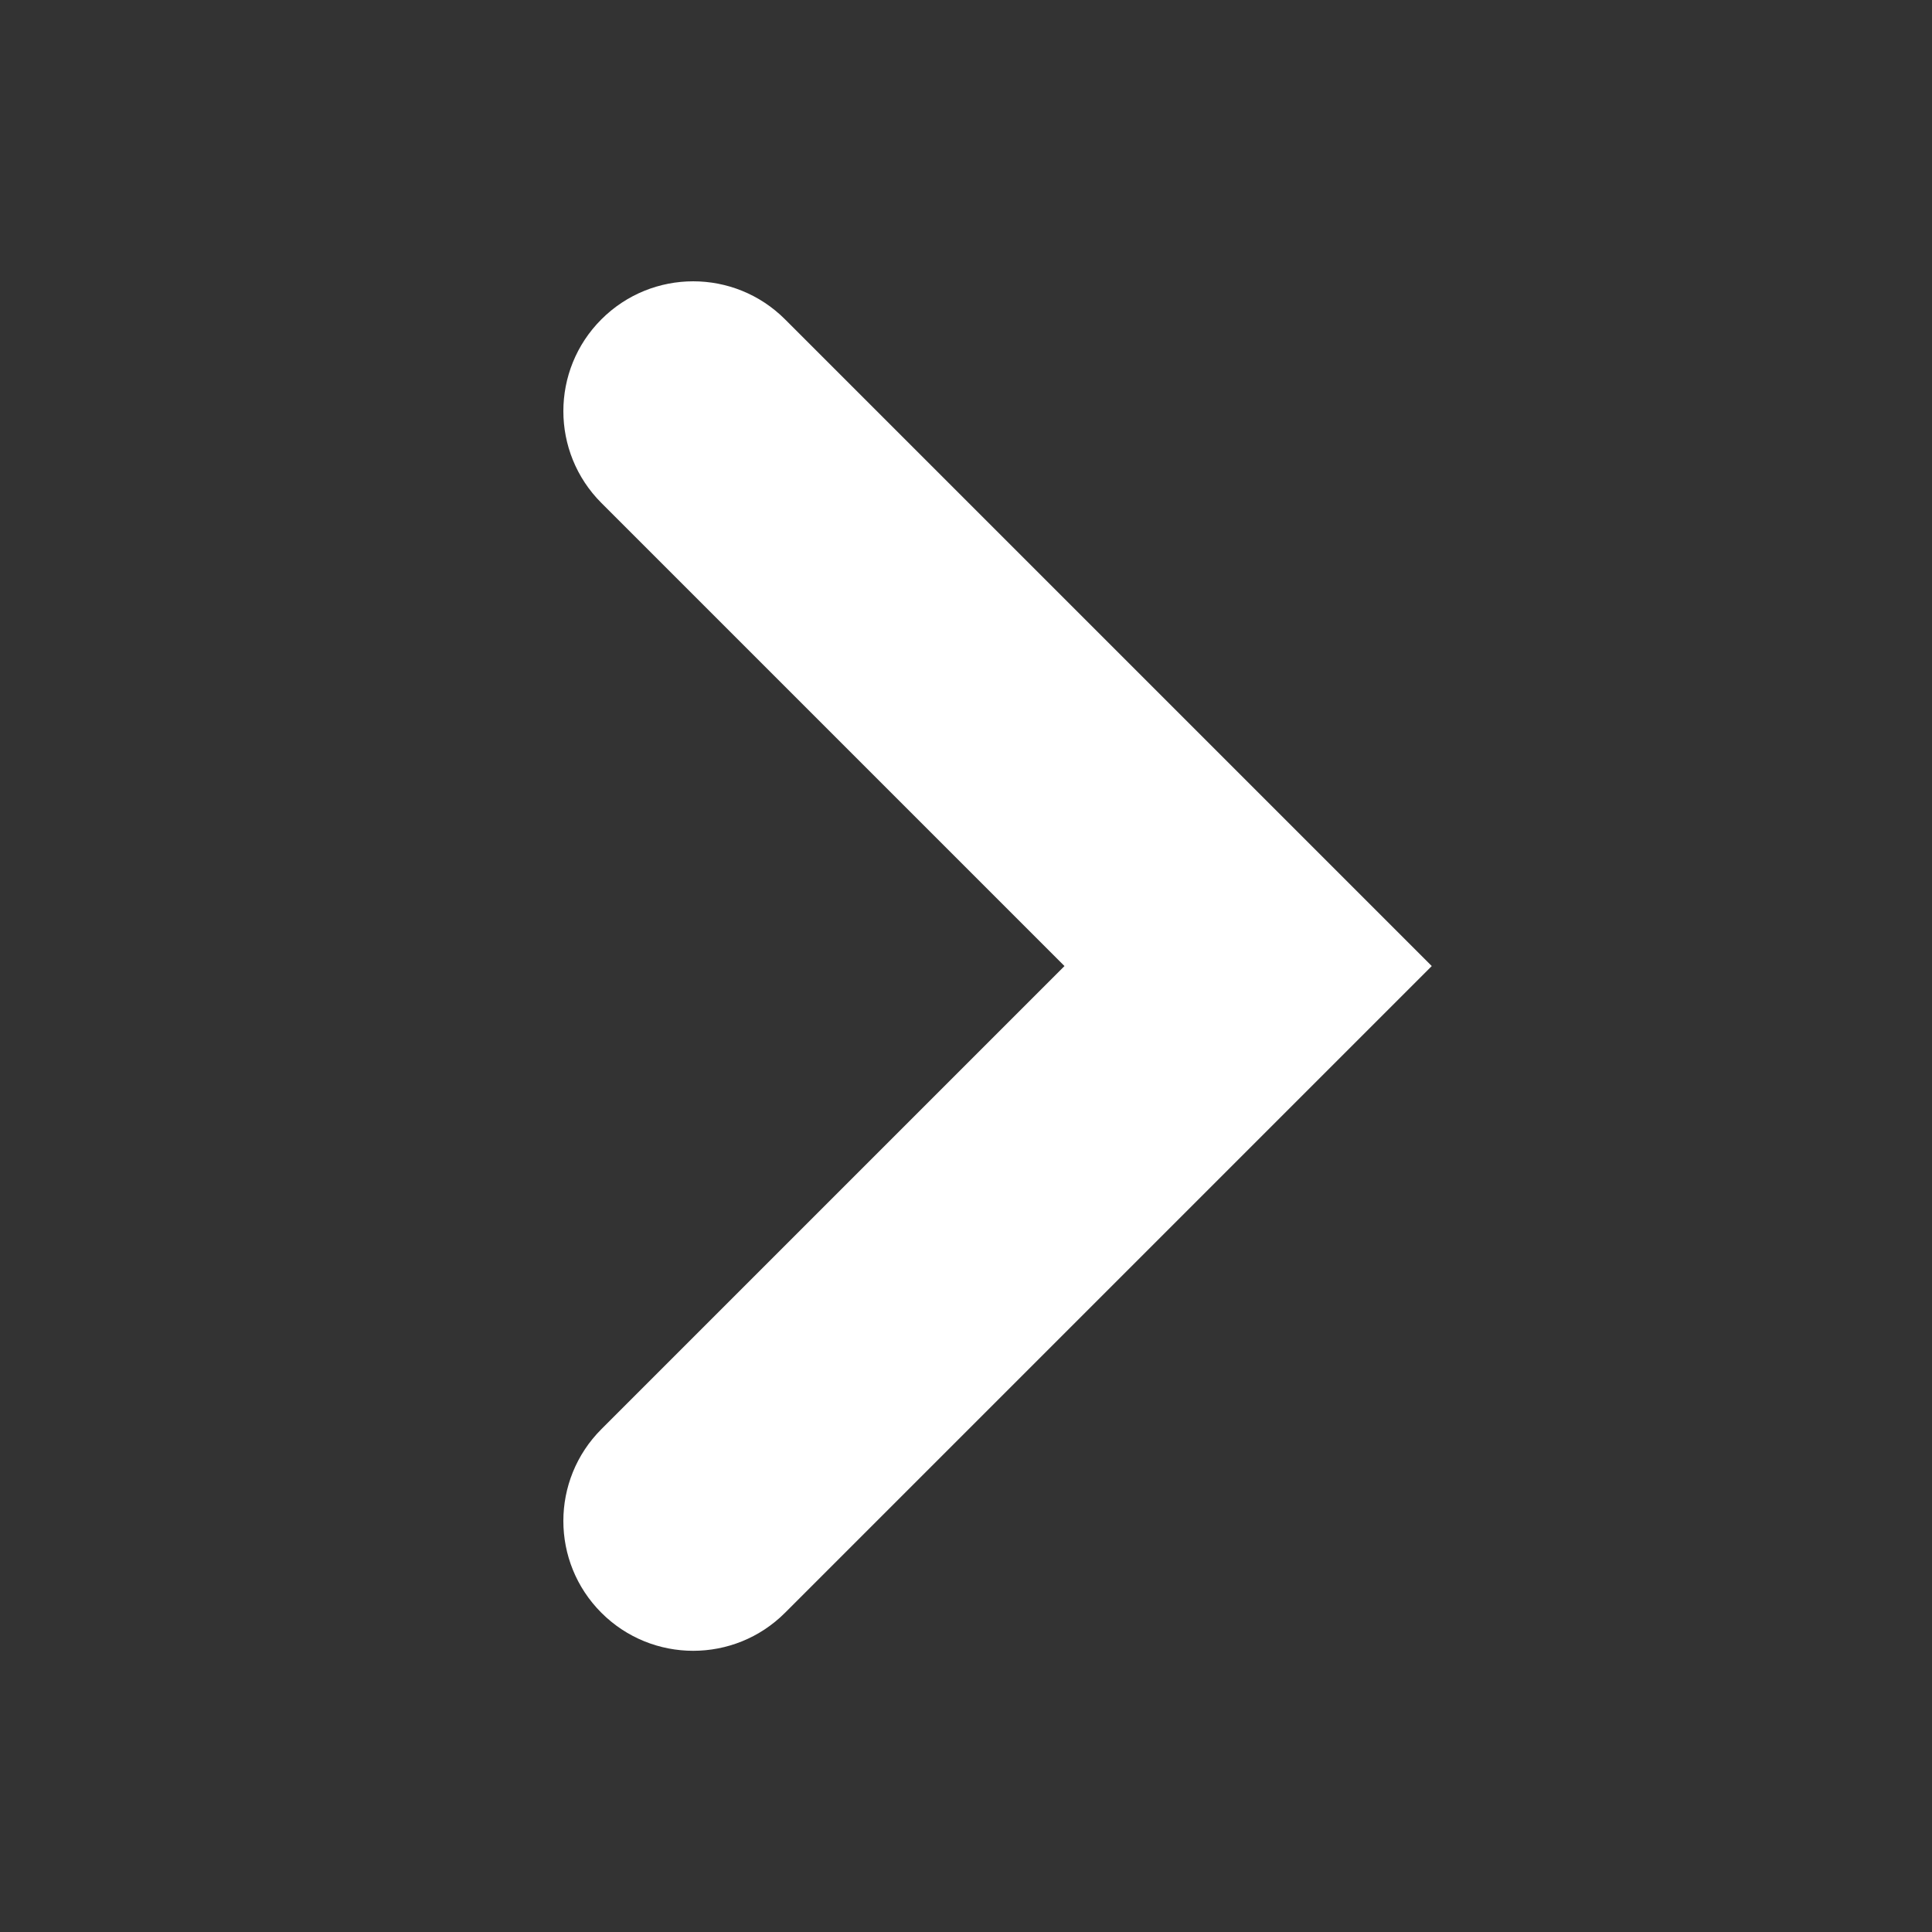 <?xml version="1.0" encoding="utf-8"?>
<!-- Generator: Adobe Illustrator 15.0.0, SVG Export Plug-In . SVG Version: 6.00 Build 0)  -->
<!DOCTYPE svg PUBLIC "-//W3C//DTD SVG 1.1//EN" "http://www.w3.org/Graphics/SVG/1.1/DTD/svg11.dtd">
<svg version="1.1" id="_x32_" xmlns="http://www.w3.org/2000/svg" xmlns:xlink="http://www.w3.org/1999/xlink" x="0px" y="0px"
	 width="511.98px" height="512.012px" viewBox="0 0 511.98 512.012" enable-background="new 0 0 511.98 512.012"
	 xml:space="preserve">
<rect x="0" y="0" width="511.98" height="512.012" fill="#333333" stroke="none"/>
<path fill="#FFFFFF" d="M379.416,256.006l-95.566-95.568c-0.021-0.021-0.042-0.039-0.063-0.06l-75.754-75.753
	c-13.436-13.437-35.224-13.435-48.663,0s-13.439,35.222,0,48.661l122.718,122.72L159.369,378.727
	c-13.439,13.438-13.439,35.227,0,48.66c13.439,13.435,35.227,13.438,48.663,0l75.749-75.748c0.022-0.021,0.047-0.041,0.068-0.063
	L379.416,256.006z"/>
</svg>
